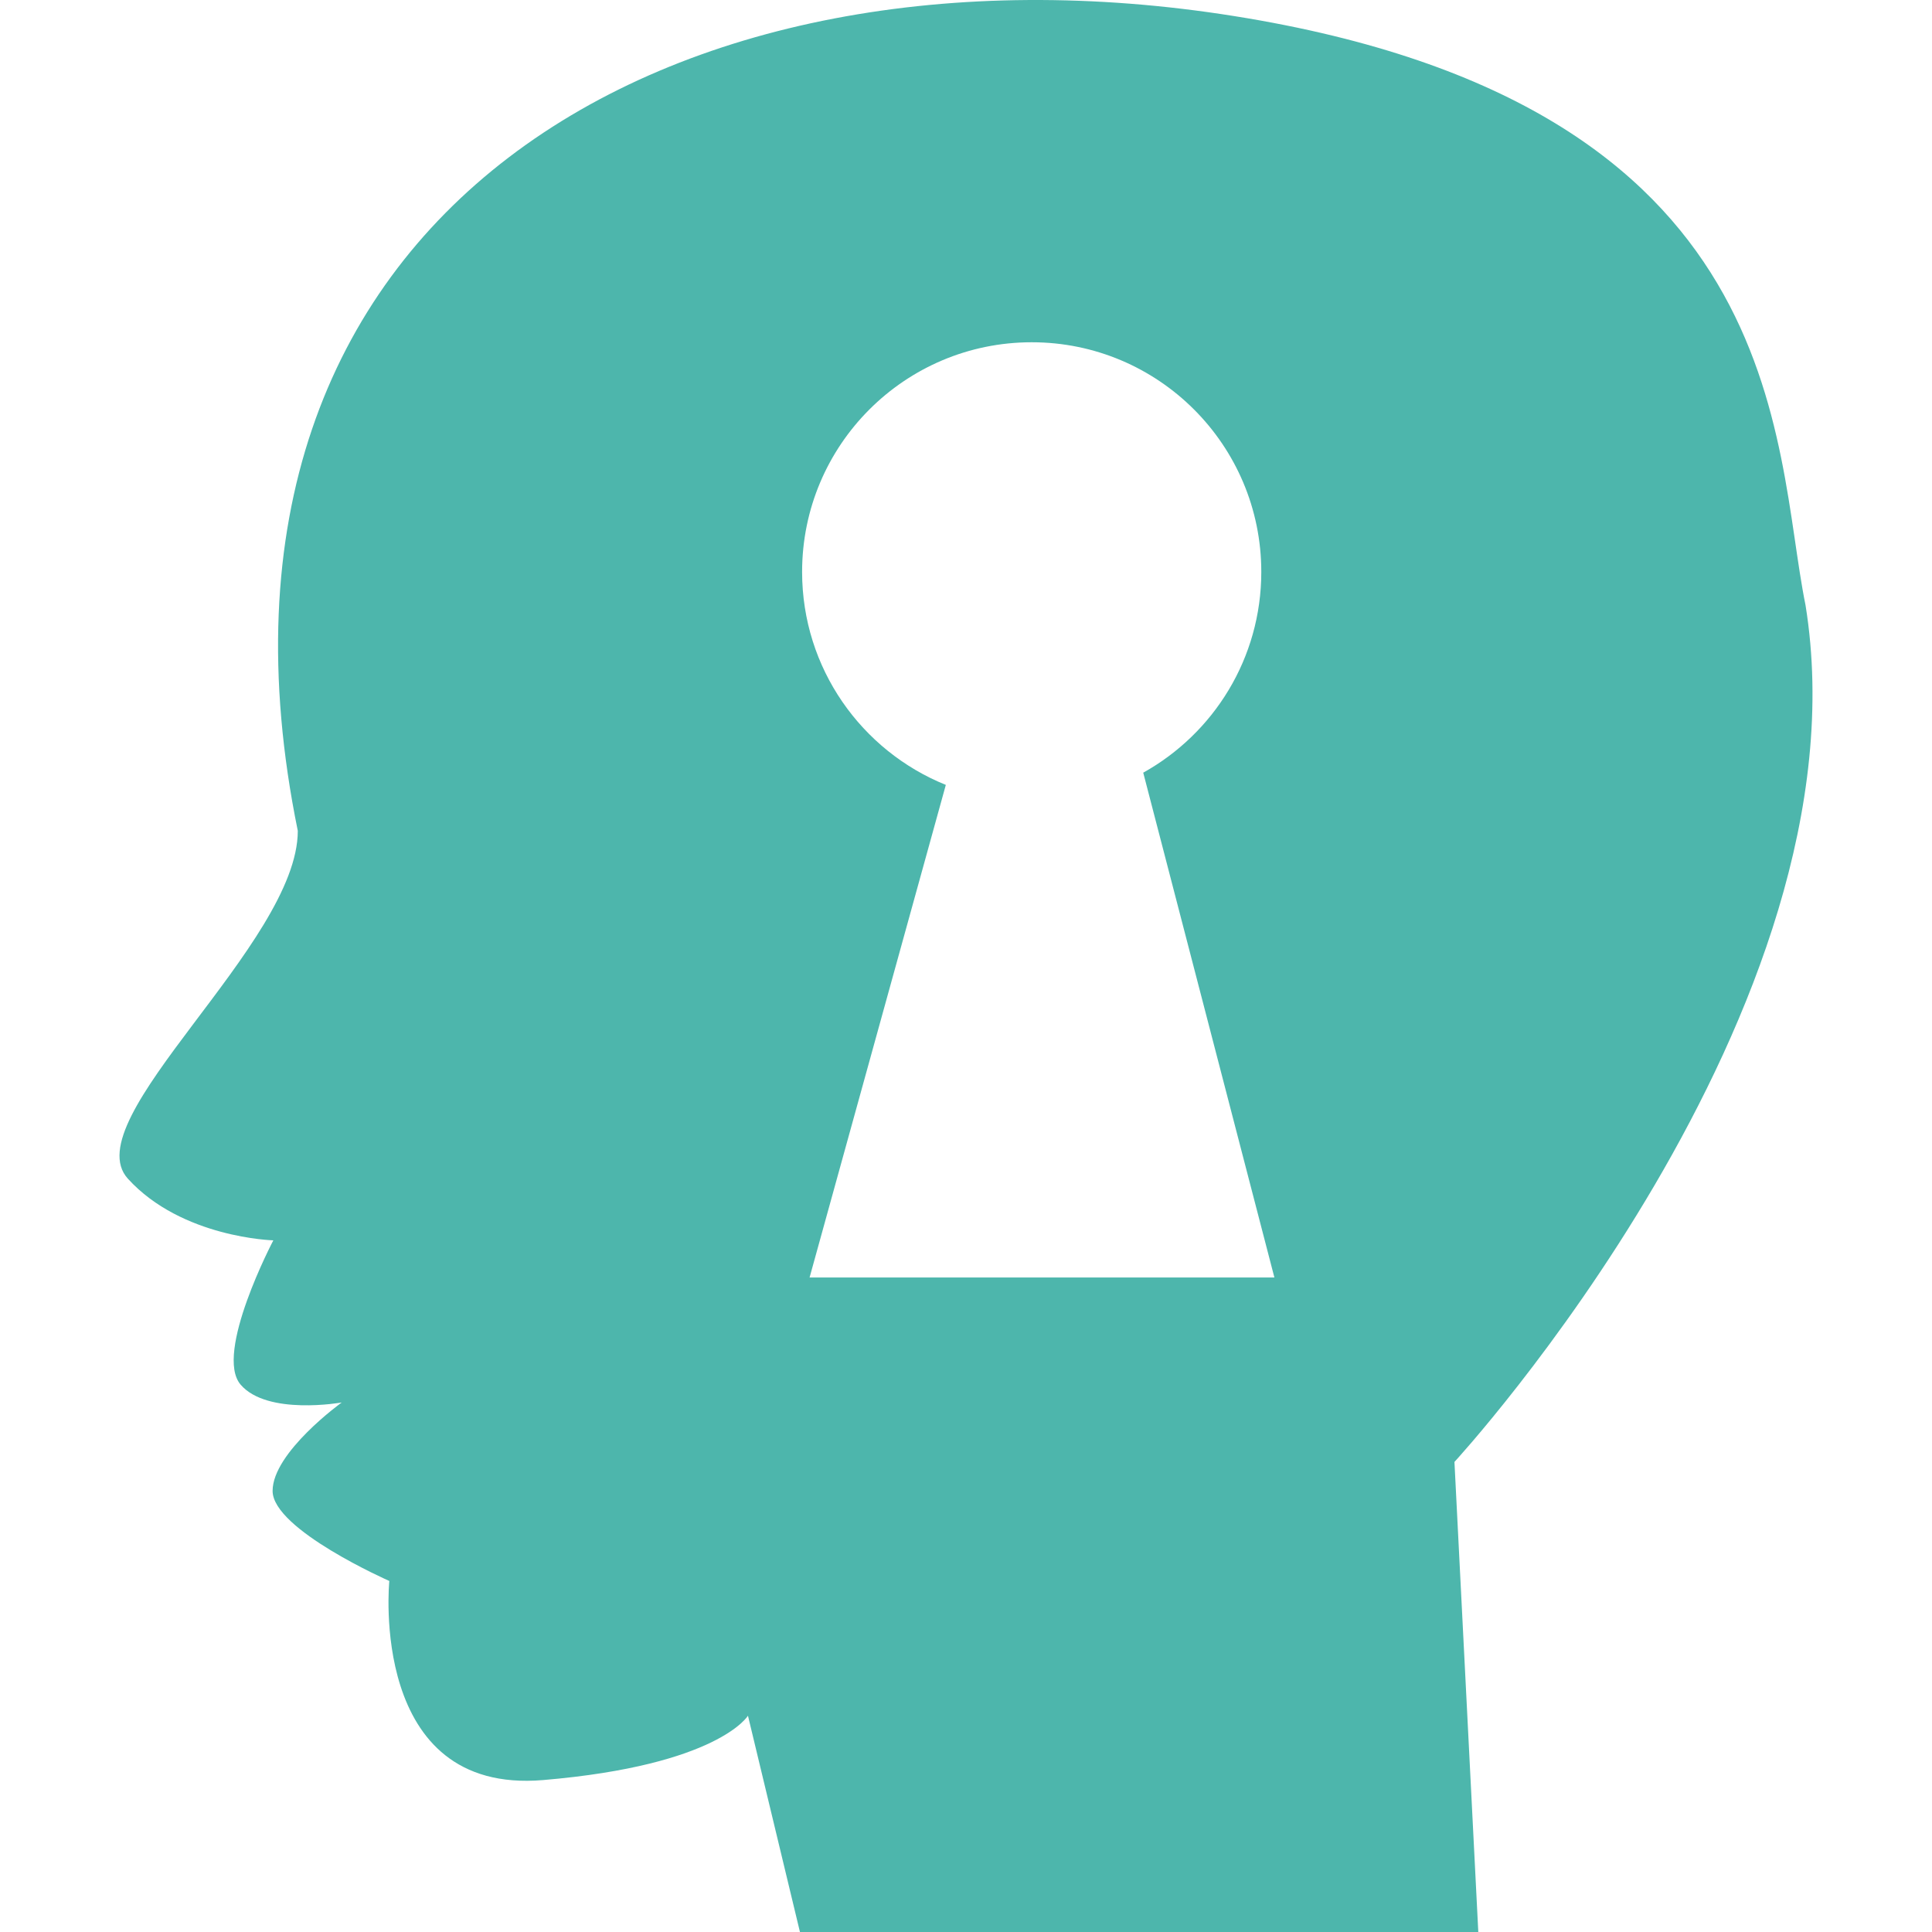 <!DOCTYPE svg PUBLIC "-//W3C//DTD SVG 1.1//EN" "http://www.w3.org/Graphics/SVG/1.1/DTD/svg11.dtd">
<!-- Uploaded to: SVG Repo, www.svgrepo.com, Transformed by: SVG Repo Mixer Tools -->
<svg fill="#4db6ac" version="1.1" id="Capa_1" xmlns="http://www.w3.org/2000/svg" xmlns:xlink="http://www.w3.org/1999/xlink" width="800px" height="800px" viewBox="0 0 447.271 447.271" xml:space="preserve">
<g id="SVGRepo_bgCarrier" stroke-width="0"/>
<g id="SVGRepo_tracerCarrier" stroke-linecap="round" stroke-linejoin="round"/>
<g id="SVGRepo_iconCarrier"> <g> <path d="M417.989,140.085c-7.609-37.399-2.751-115.71-132.254-136.36C156.266-16.946,39.595,48.752,68.942,192.341 c0,26.172-51.822,66.801-39.336,80.535c12.486,13.734,33.673,14.271,33.673,14.271s-13.773,26.171-7.579,33.399 c6.189,7.229,23.411,4.136,23.411,4.136s-16.002,11.53-16.002,20.476c0,8.954,27.02,20.846,27.02,20.846 s-4.955,49.524,35.62,46.091s47.408-14.896,47.408-14.896l12.037,50.071h157.041l-5.521-108.824 C336.713,338.456,433.147,233.76,417.989,140.085z M187.423,295.751c31.542-114.042,0,0,31.542-114.042 c-19.504-7.872-33.273-26.981-33.273-49.31c0-29.361,23.796-53.163,53.154-53.163c29.352,0,53.152,23.792,53.152,53.163 c0,19.987-11.022,37.399-27.332,46.481c30.366,116.871,30.366,116.871,30.366,116.871S191.417,295.751,187.423,295.751z"/> </g> </g>
</svg>